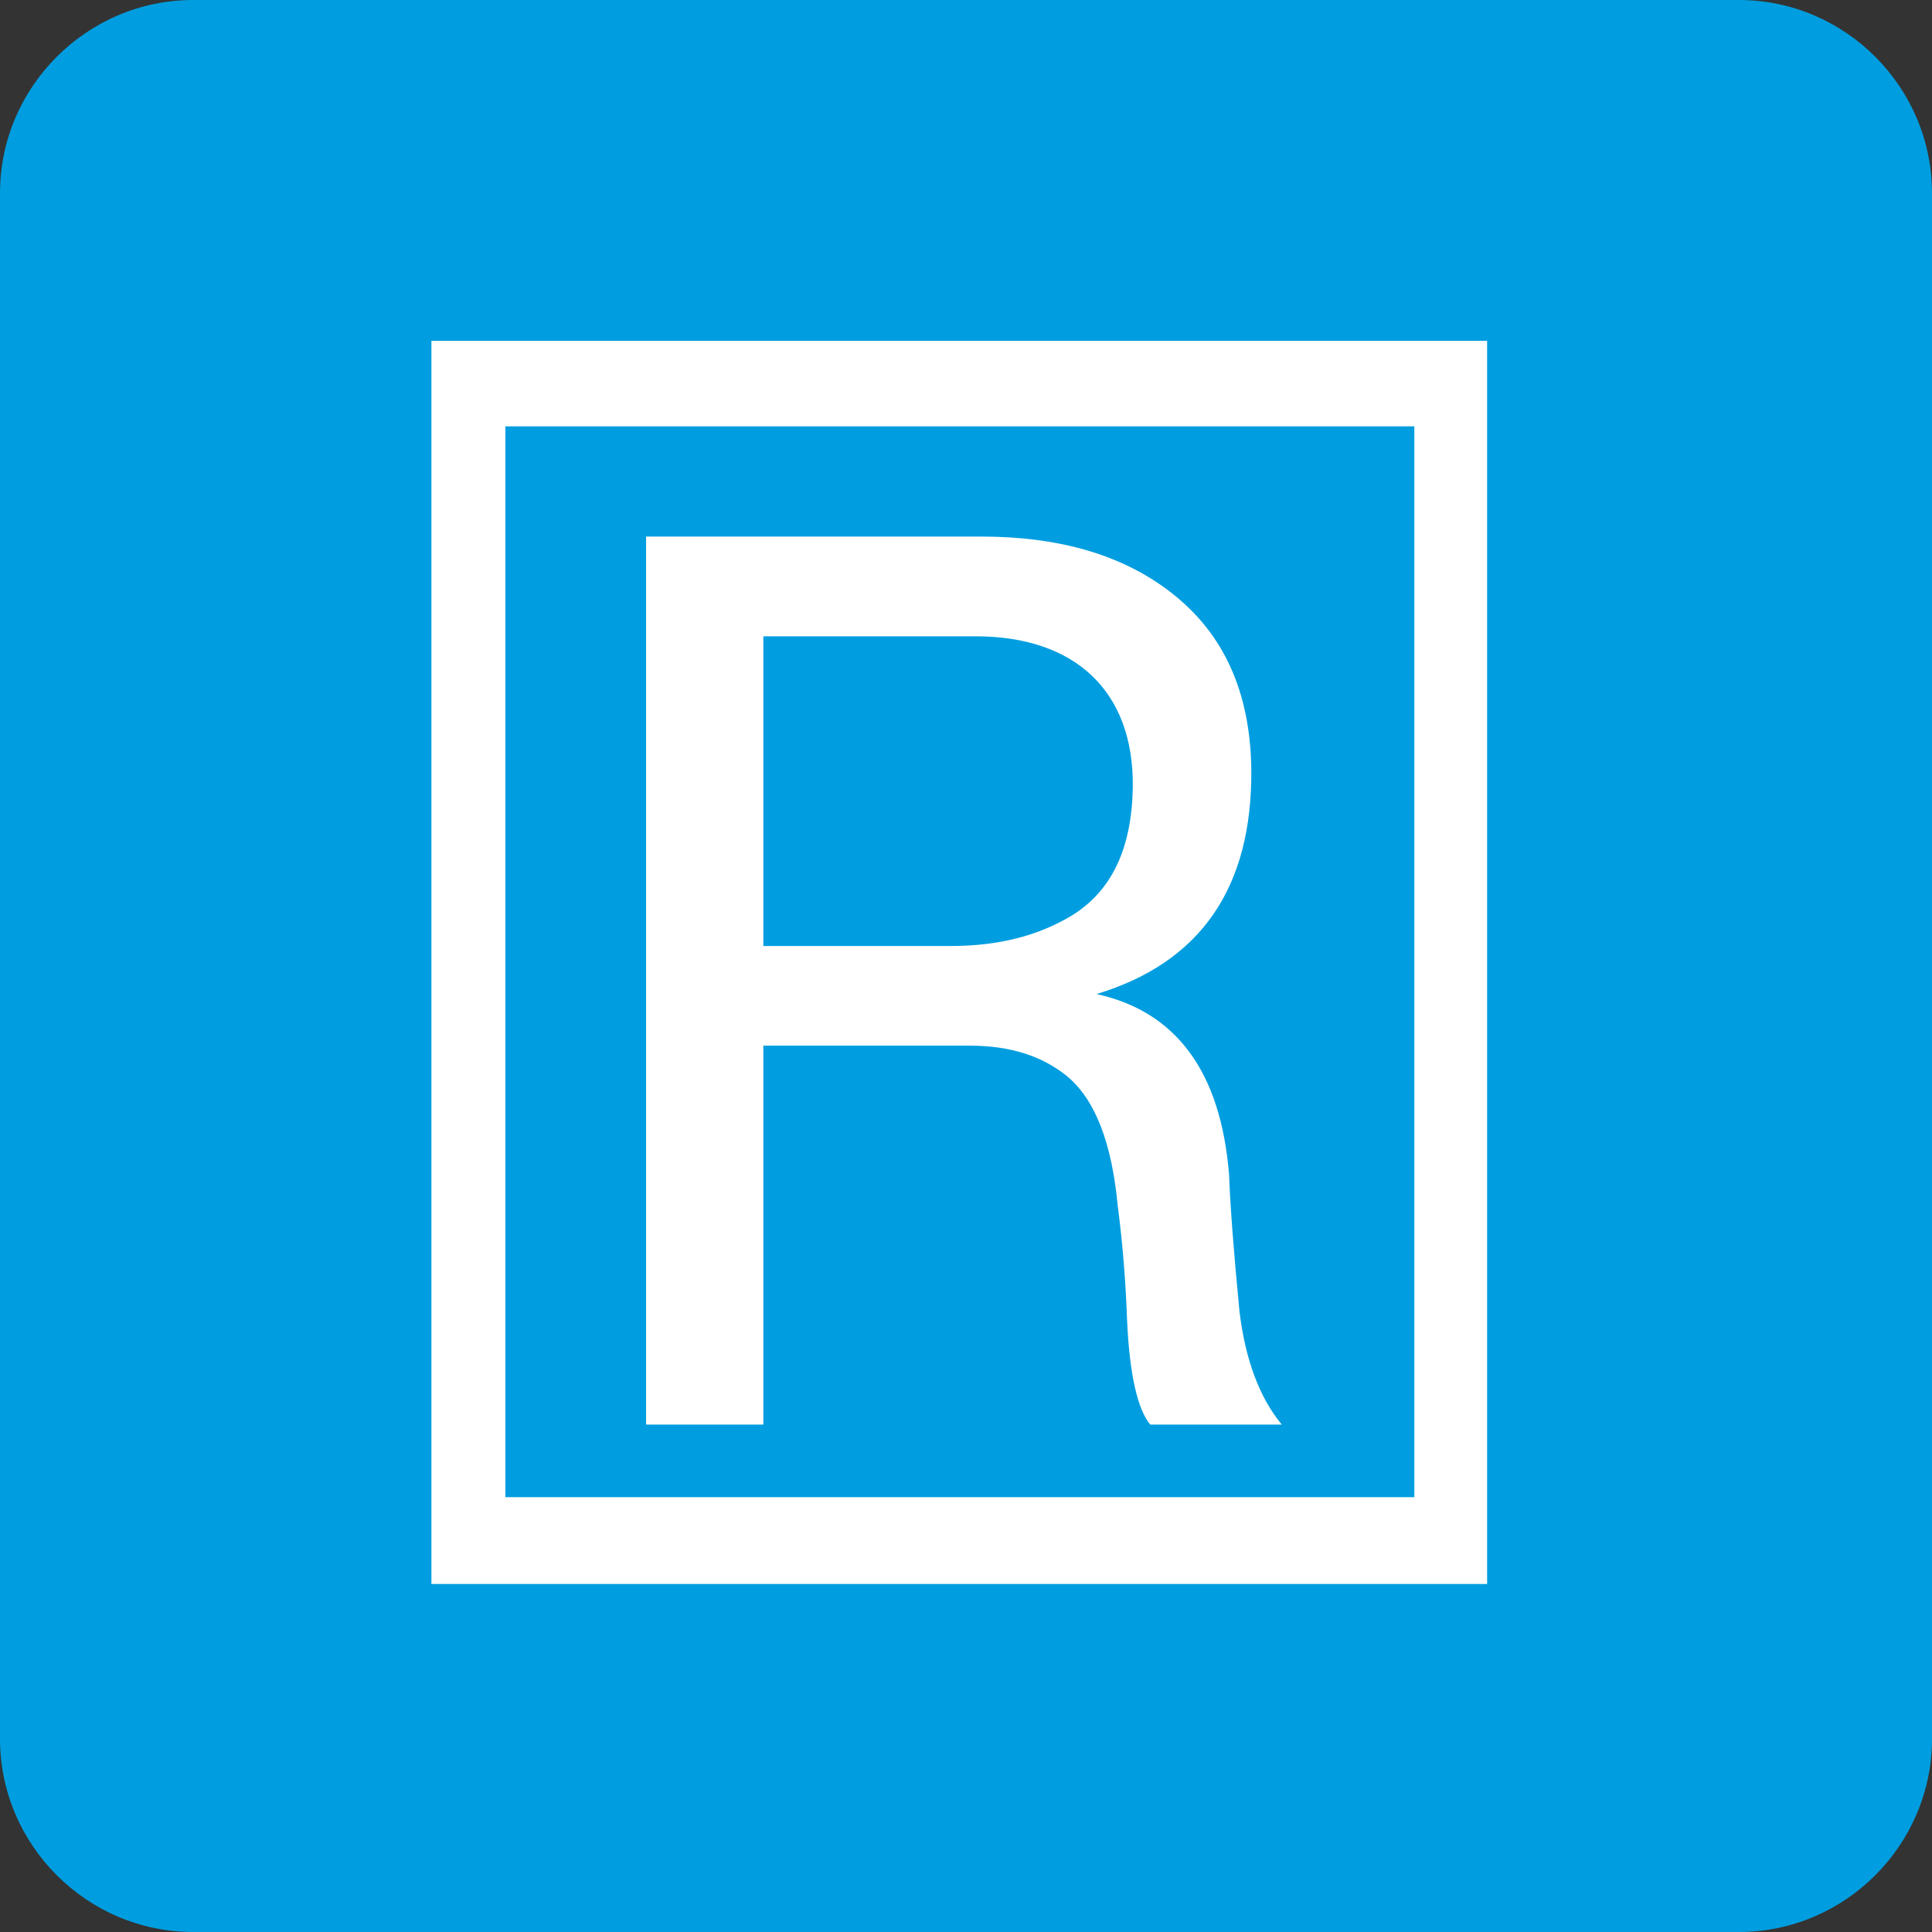 <?xml version="1.0" encoding="utf-8"?>
<!-- Generator: Adobe Illustrator 16.0.4, SVG Export Plug-In . SVG Version: 6.00 Build 0)  -->
<!DOCTYPE svg PUBLIC "-//W3C//DTD SVG 1.1//EN" "http://www.w3.org/Graphics/SVG/1.1/DTD/svg11.dtd">
<svg version="1.1" id="Vrstva_1" xmlns="http://www.w3.org/2000/svg" xmlns:xlink="http://www.w3.org/1999/xlink" x="0px" y="0px"
	 width="42.52px" height="42.52px" viewBox="0 0 42.52 42.52" enable-background="new 0 0 42.52 42.52" xml:space="preserve">
<rect x="0" y="0" width="42.52" height="42.52" fill="#333333" stroke="none"/>
<g>
	<path fill-rule="evenodd" clip-rule="evenodd" fill="#009EE0" d="M42.52,38.268c0,2.339-1.913,4.252-4.252,4.252H4.252
		C1.914,42.52,0,40.606,0,38.268V4.252C0,1.914,1.914,0,4.252,0h34.016c2.339,0,4.252,1.914,4.252,4.252V38.268z"/>
</g>
<path fill="#FFFFFF" d="M32.729,34.861V7.5H9.495v27.361H32.729L32.729,34.861z M31.127,32.95H11.122V9.383h20.005V32.95
	L31.127,32.95z M14.219,31.352H16.8v-8.339h4.543c0.9,0,1.6,0.233,2.142,0.673c0.622,0.517,0.983,1.472,1.113,2.838
	c0.128,0.981,0.18,1.809,0.206,2.504c0.051,1.213,0.232,1.988,0.51,2.324h2.895c-0.489-0.594-0.799-1.419-0.929-2.479
	c-0.13-1.34-0.206-2.35-0.23-3.021c-0.185-2.269-1.163-3.588-2.917-3.975c2.297-0.695,3.433-2.348,3.406-4.956
	c-0.025-1.679-0.596-2.969-1.756-3.872c-1.057-0.827-2.451-1.24-4.182-1.24h-7.382V31.352L14.219,31.352z M16.8,20.82v-6.816h4.673
	c2.167,0,3.487,1.188,3.458,3.331c-0.025,1.342-0.463,2.271-1.342,2.814c-0.724,0.438-1.602,0.671-2.66,0.671H16.8L16.8,20.82z"/>
</svg>
